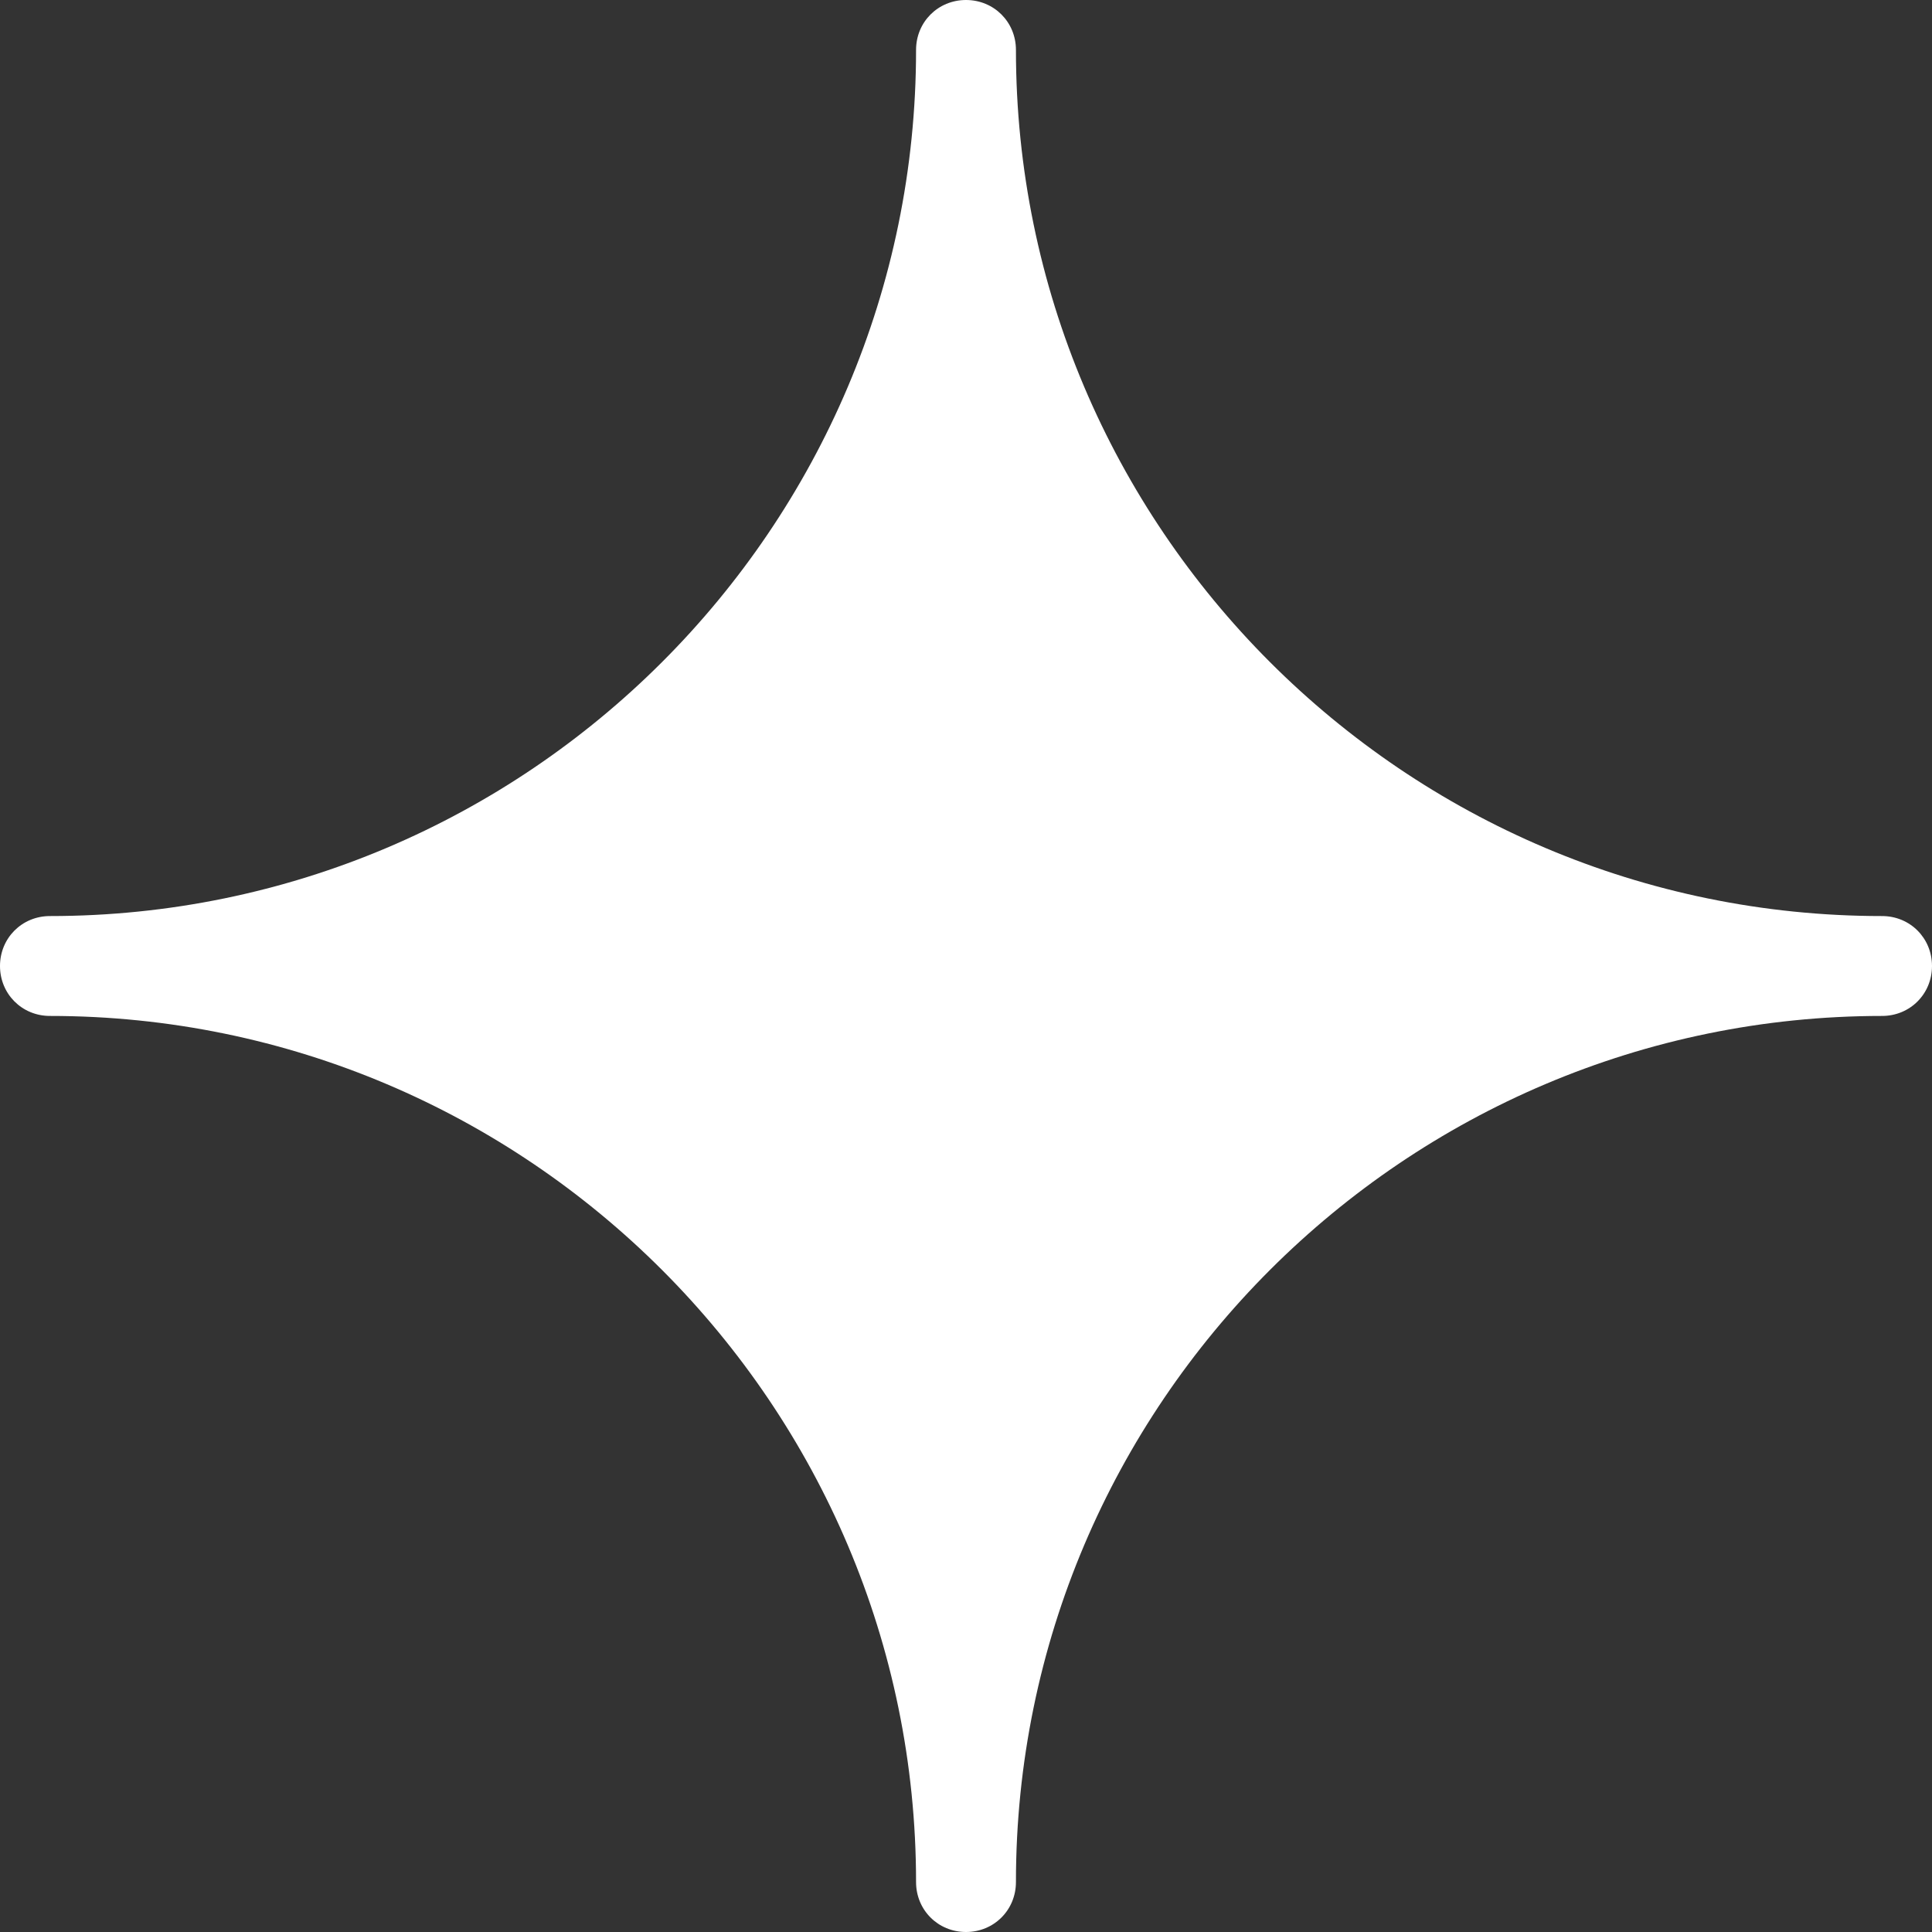 <svg width="20" height="20" viewBox="0 0 20 20" fill="none" xmlns="http://www.w3.org/2000/svg">
<rect x="0" y="0" width="20" height="20" fill="#333333" stroke="none"/>
<path d="M10 20C9.711 20 9.483 19.773 9.483 19.483C9.483 14.546 5.465 10.517 0.517 10.517C0.227 10.517 0 10.289 0 10C0 9.711 0.227 9.483 0.517 9.483C5.455 9.483 9.483 5.465 9.483 0.517C9.483 0.227 9.711 0 10 0C10.289 0 10.517 0.227 10.517 0.517C10.517 5.455 14.535 9.483 19.483 9.483C19.773 9.483 20 9.711 20 10C20 10.289 19.773 10.517 19.483 10.517C14.546 10.517 10.517 14.535 10.517 19.483C10.517 19.773 10.289 20 10 20Z" fill="white"/>
<animate attributeName="opacity" dur="3s" values="0;1;0" repeatCount="indefinite" begin="0.1" />
</svg>

